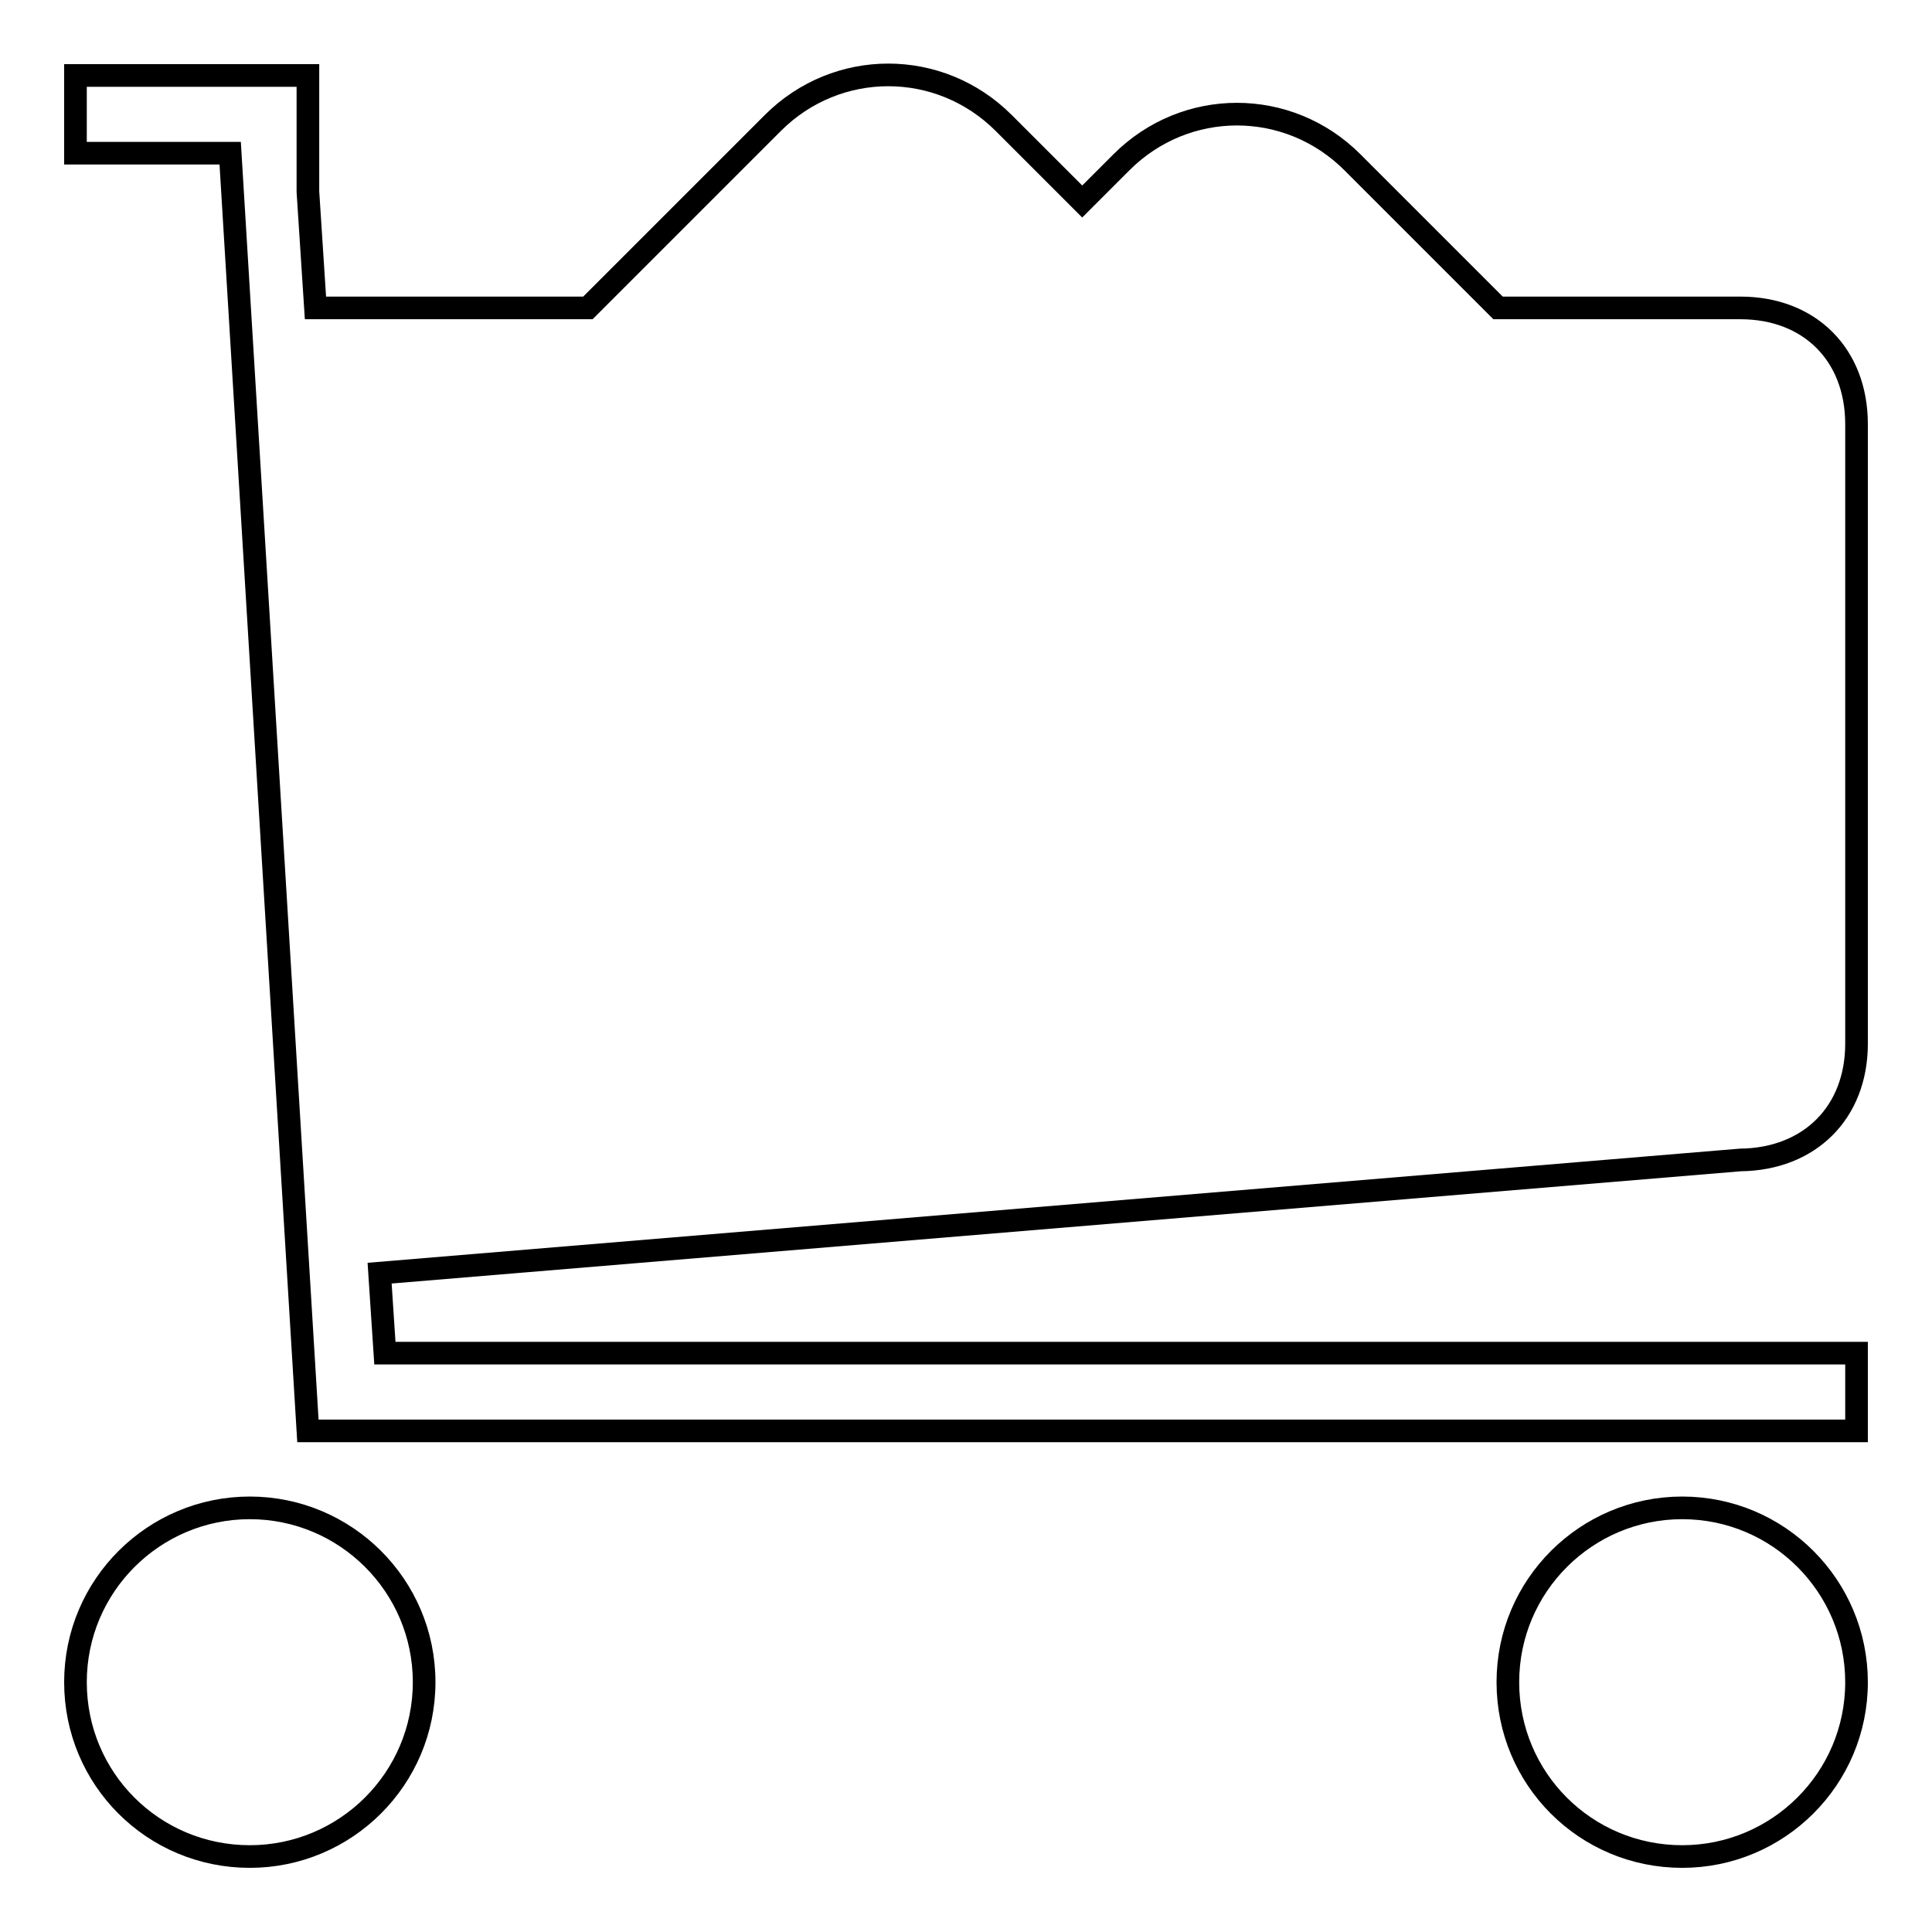 <?xml version="1.0" encoding="utf-8"?>
<!-- Svg Vector Icons : http://www.onlinewebfonts.com/icon -->
<!DOCTYPE svg PUBLIC "-//W3C//DTD SVG 1.1//EN" "http://www.w3.org/Graphics/SVG/1.1/DTD/svg11.dtd">
<svg version="1.1" xmlns="http://www.w3.org/2000/svg" xmlns:xlink="http://www.w3.org/1999/xlink" x="0px" y="0px" viewBox="0 0 256 256" enable-background="new 0 0 256 256" xml:space="preserve">
<g><g><path stroke-width="3" fill-opacity="0" stroke="#000000"  d="M33.1,199.8c-12.7,0-23.1,10.3-23.1,23.1c0,12.8,10.3,23.1,23.1,23.1c12.7,0,23.1-10.3,23.1-23.1C56.2,210.1,45.8,199.8,33.1,199.8z M222.9,199.8c-12.7,0-23.1,10.3-23.1,23.1c0,12.8,10.3,23.1,23.1,23.1c12.7,0,23.1-10.3,23.1-23.1C246,210.2,235.7,199.8,222.9,199.8z M246,138.3V56.2c0-9.2-6.2-15.4-15.4-15.4h-32.1l-19.3-19.3c-8.5-8.5-22.1-8.5-30.6,0l-5.2,5.2L133,16.3c-8.5-8.5-22.1-8.5-30.6,0L77.9,40.8H41.8l-1-15.4V10H10v10.3h20.5l10.3,169.3H246v-10.3H51l-0.7-10.6l180.3-15C239.8,153.6,246,147.4,246,138.3z"/></g></g>
</svg>
